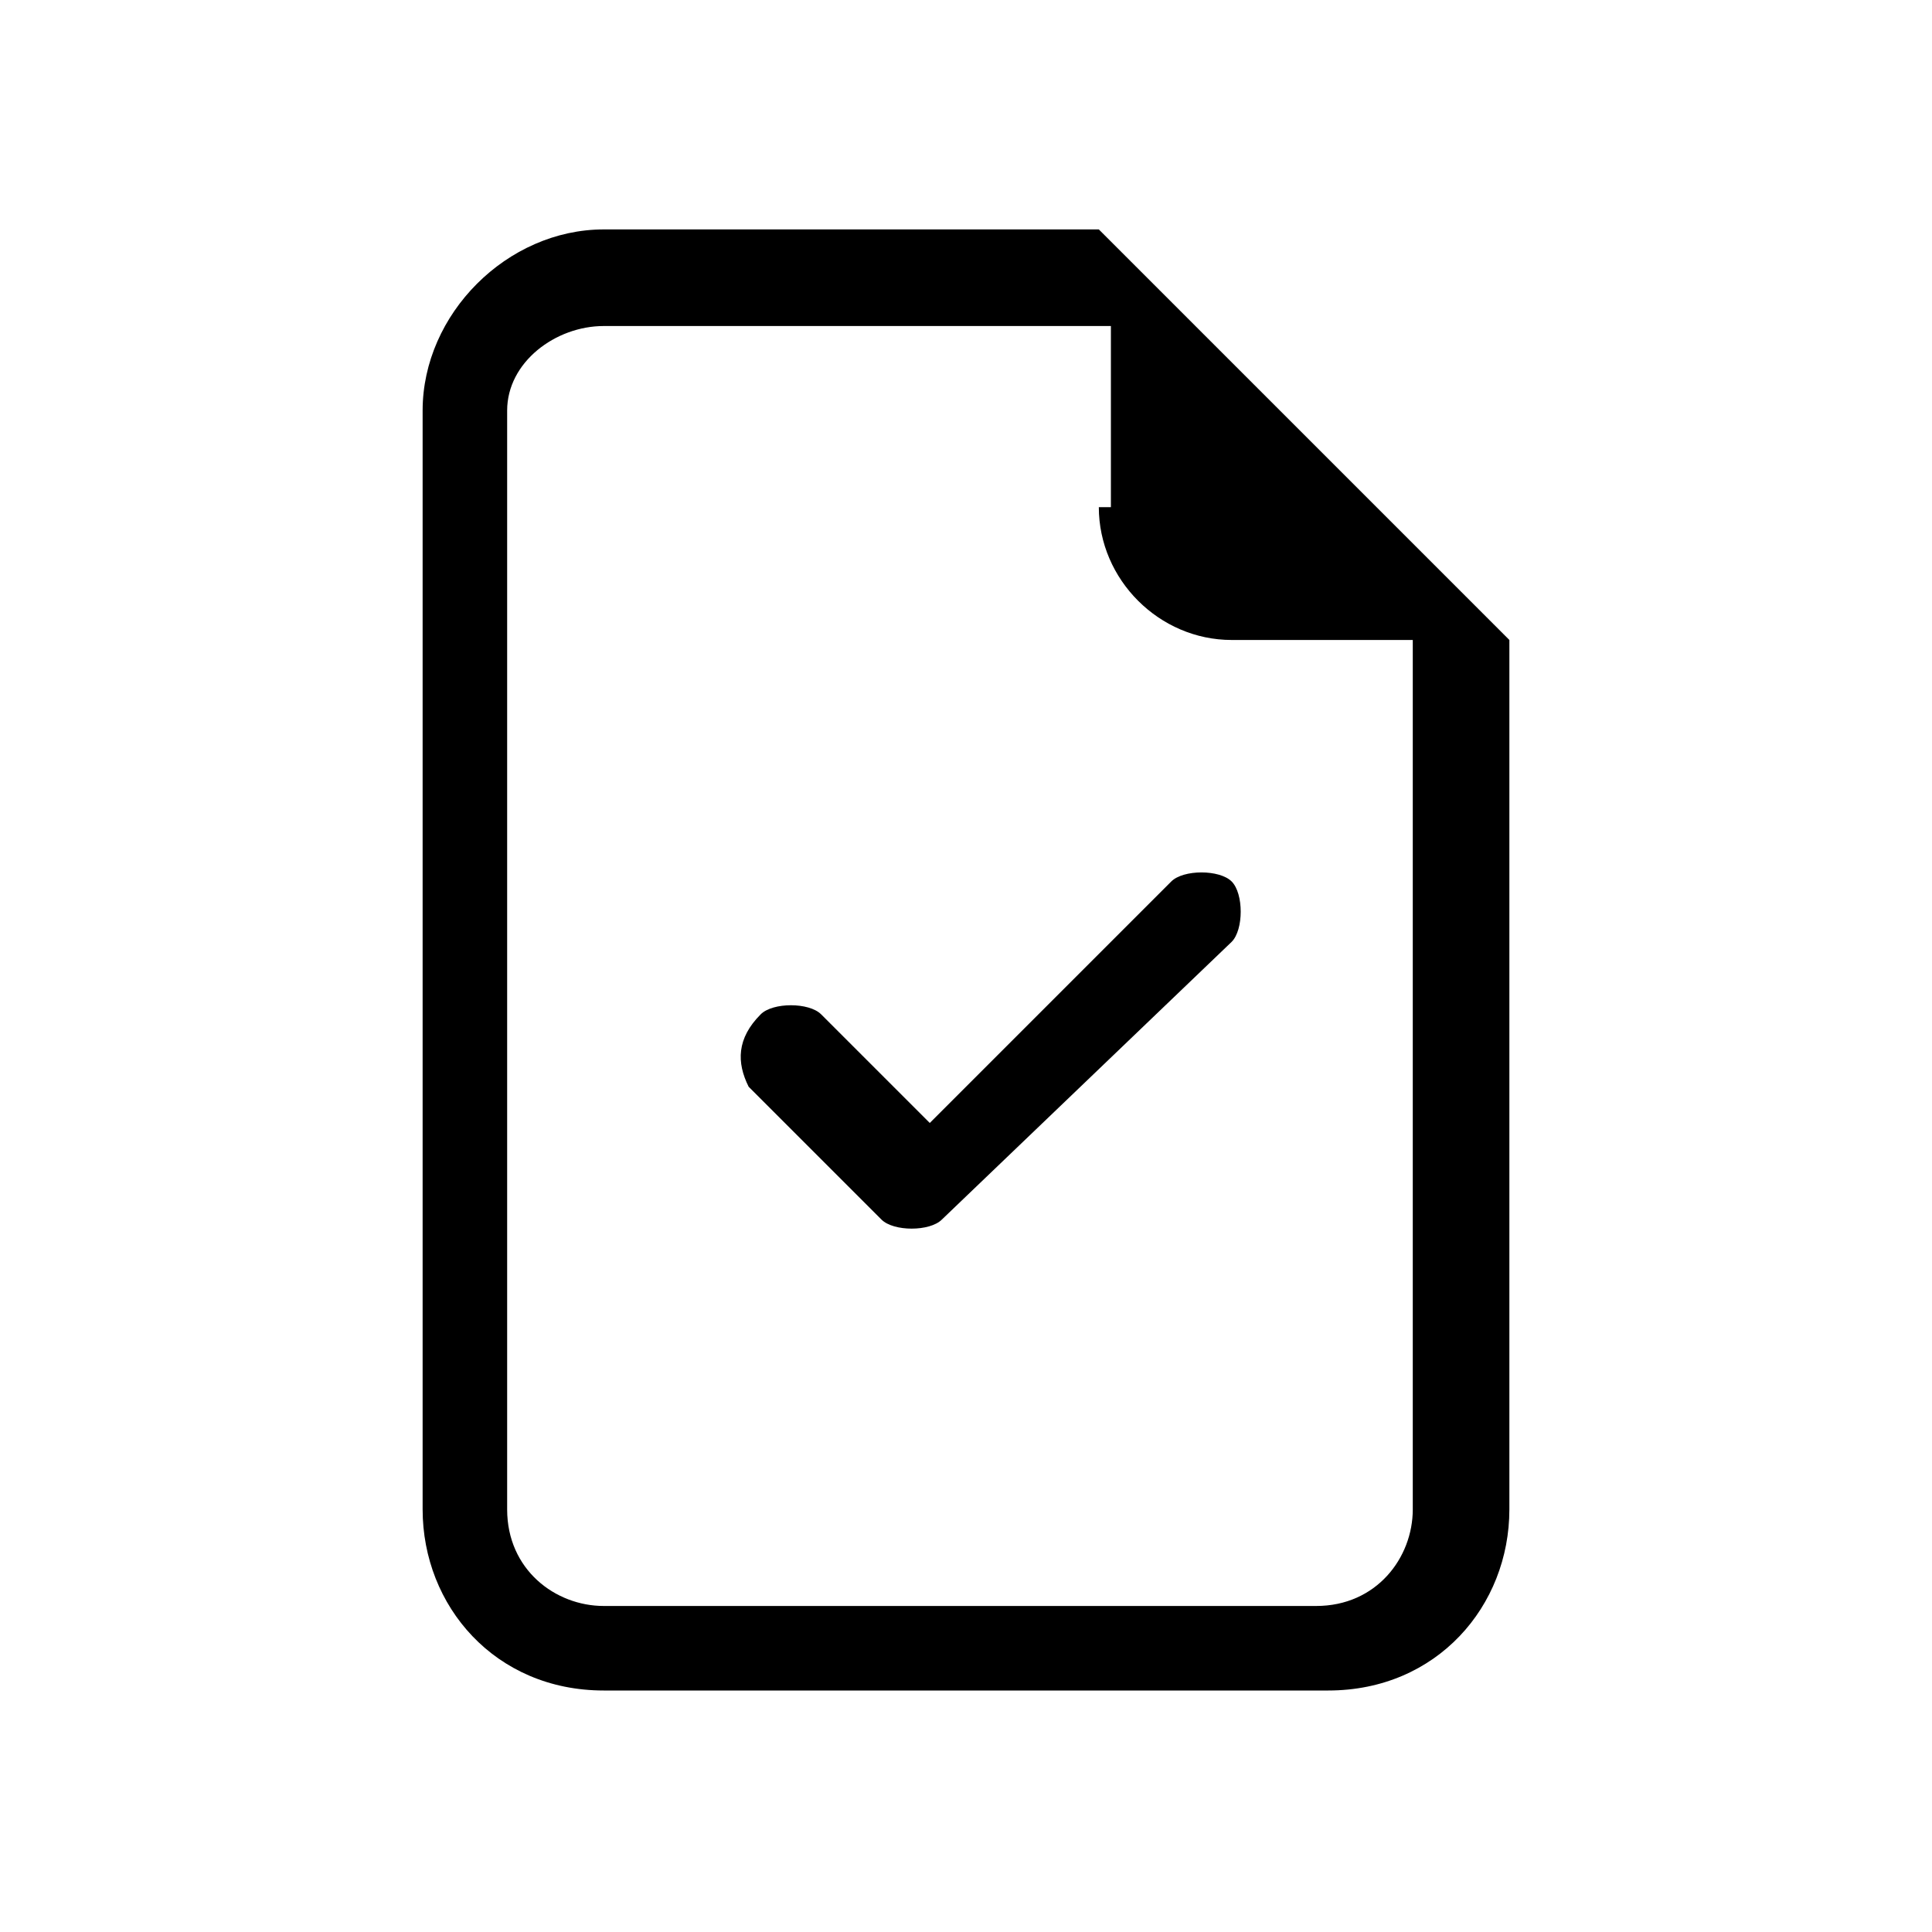 <?xml version="1.0" encoding="utf-8"?>
<!-- Generator: Adobe Illustrator 27.4.0, SVG Export Plug-In . SVG Version: 6.00 Build 0)  -->
<svg version="1.1" id="Layer_1" xmlns="http://www.w3.org/2000/svg" xmlns:xlink="http://www.w3.org/1999/xlink" x="0px" y="0px"
	 viewBox="0 0 16 16" style="enable-background:new 0 0 16 16;" xml:space="preserve">
<path d="M10.2,7.8c0.1-0.1,0.1-0.4,0-0.5c-0.1-0.1-0.4-0.1-0.5,0l-2,2L6.8,8.4c-0.1-0.1-0.4-0.1-0.5,0C6.1,8.6,6.1,8.8,6.2,9
	l1.1,1.1c0.1,0.1,0.4,0.1,0.5,0c0,0,0,0,0,0L10.2,7.8z"/>
<path d="M12.5,12.5V5.3L9.1,1.9H5c-0.8,0-1.5,0.7-1.5,1.5v9.1C3.5,13.3,4.1,14,5,14h6C11.9,14,12.5,13.3,12.5,12.5z M9.1,4.2
	c0,0.6,0.5,1.1,1.1,1.1h1.5v7.2c0,0.4-0.3,0.8-0.8,0.8H5c-0.4,0-0.8-0.3-0.8-0.8V3.4C4.2,3,4.6,2.7,5,2.7h4.2V4.2z"/>
</svg>
